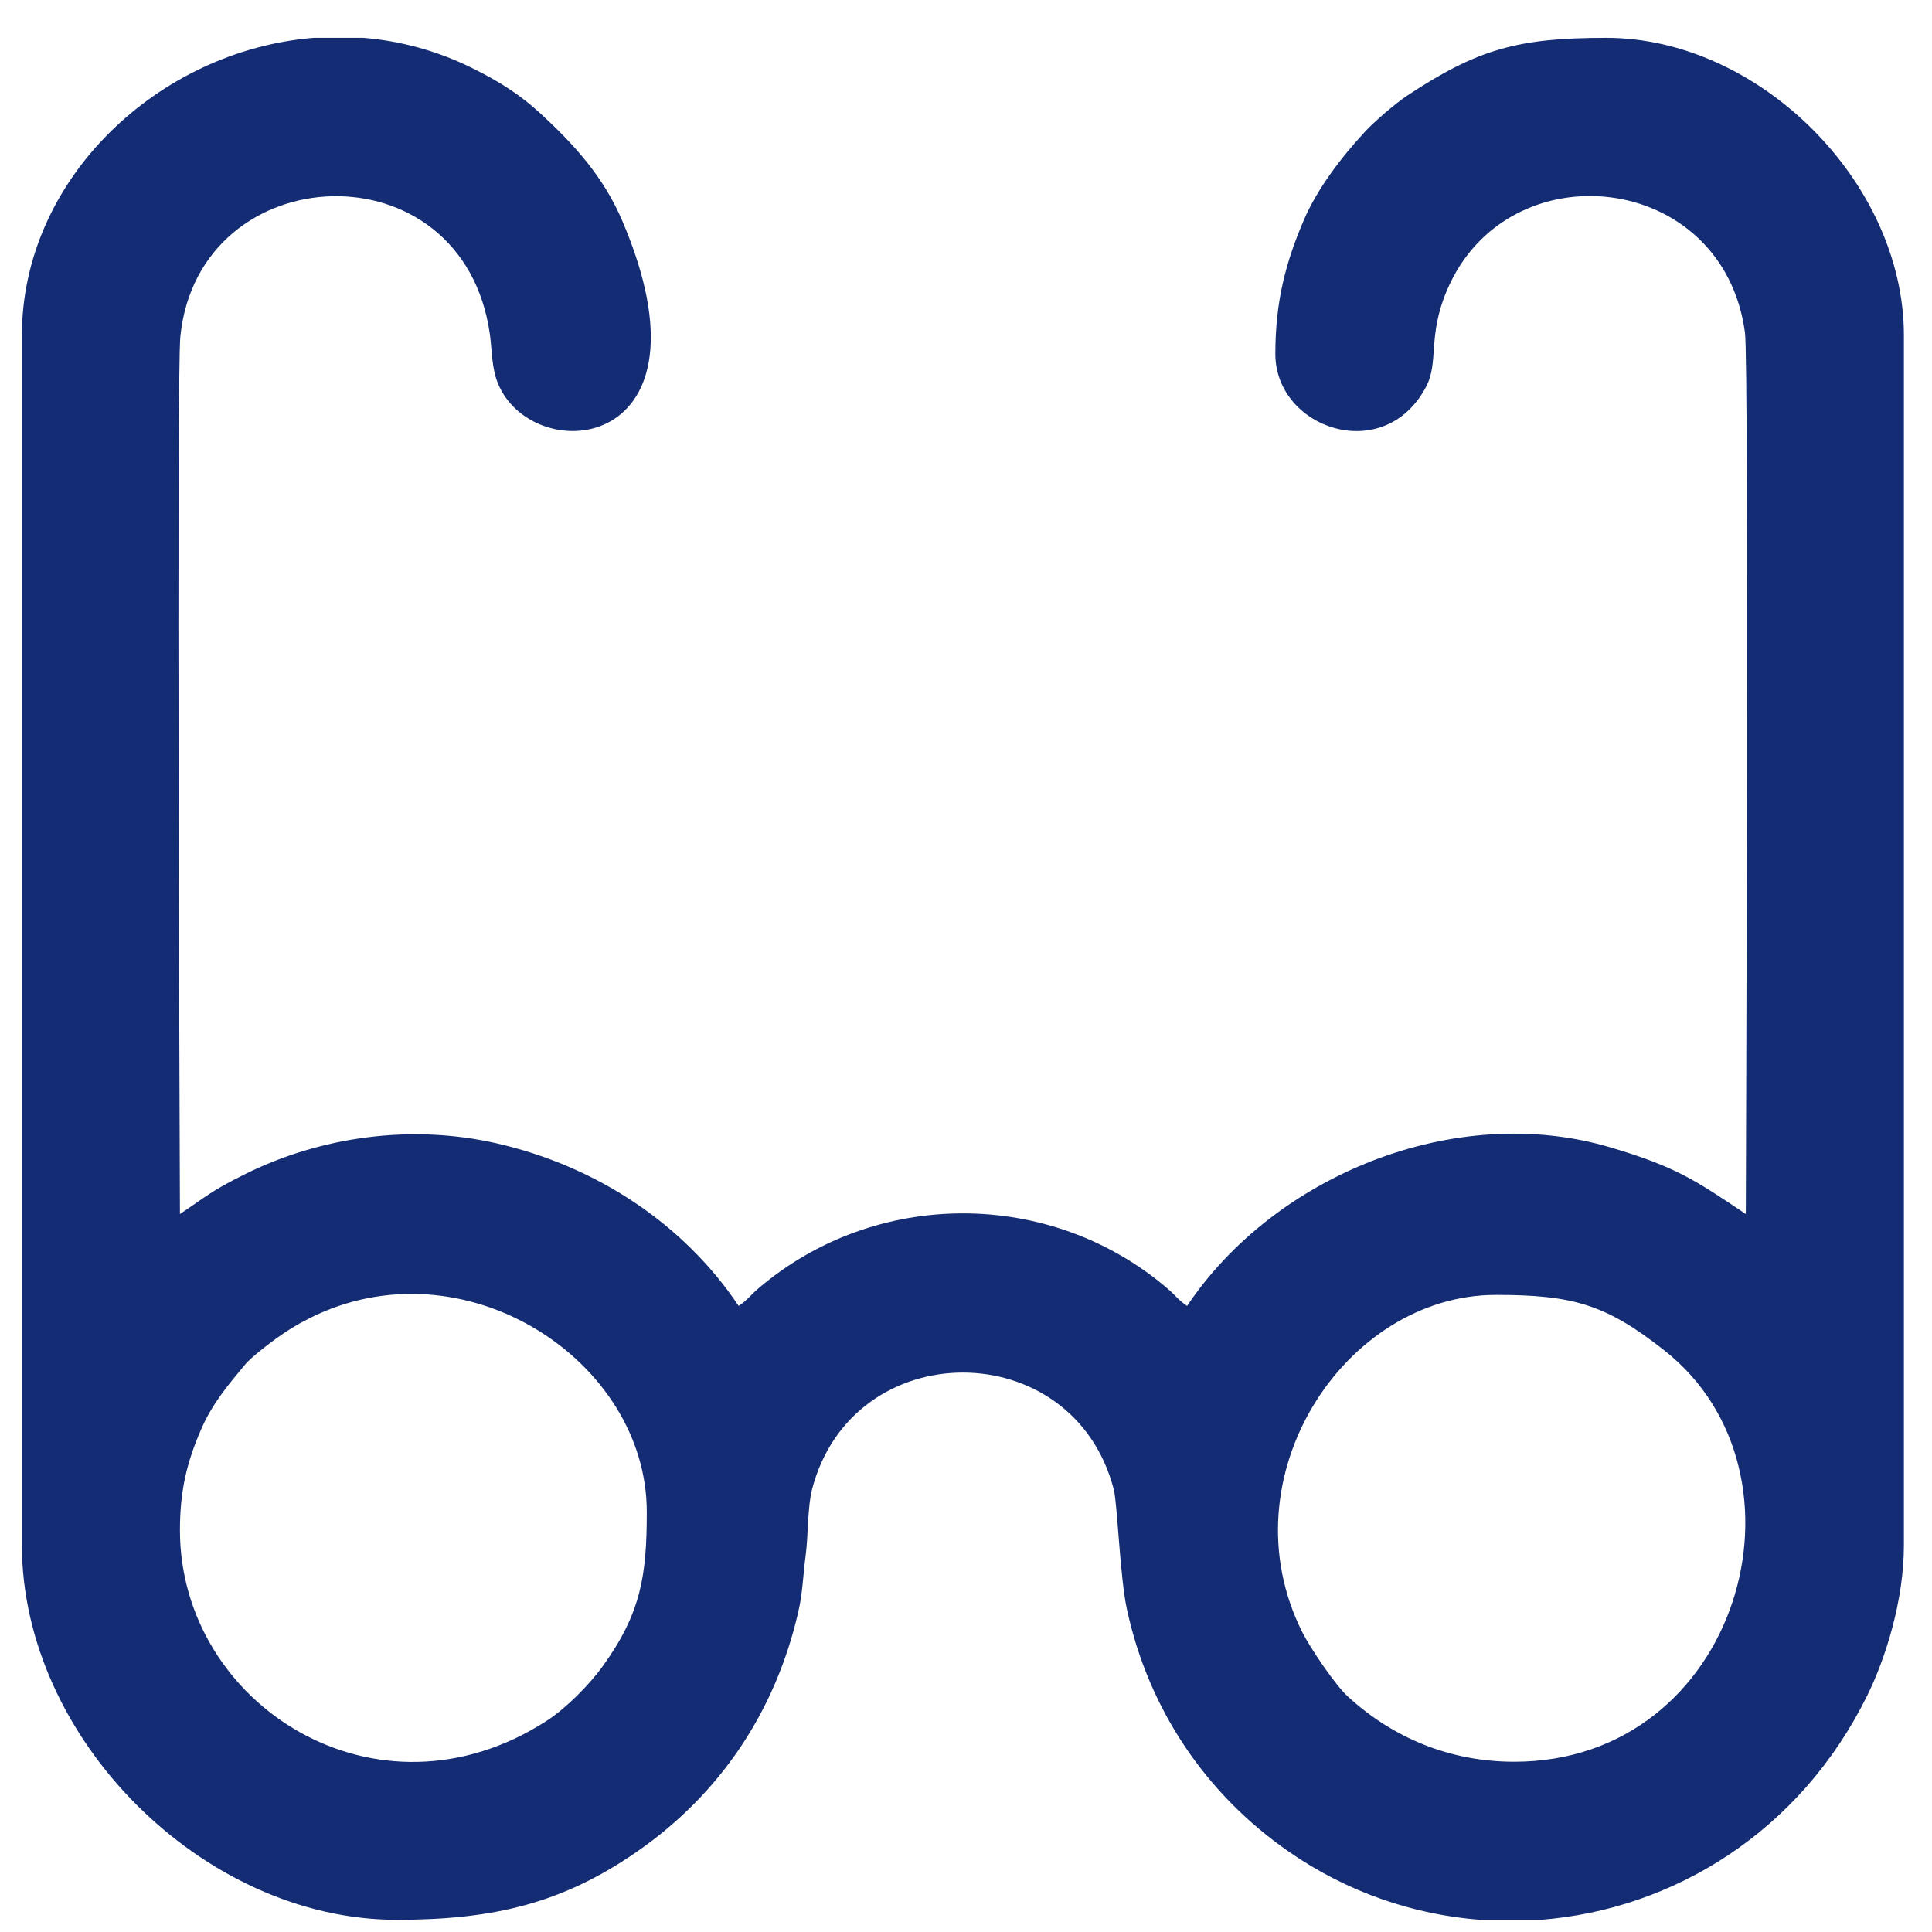 <?xml version="1.0" encoding="UTF-8"?>
<!DOCTYPE svg PUBLIC "-//W3C//DTD SVG 1.1//EN" "http://www.w3.org/Graphics/SVG/1.1/DTD/svg11.dtd">
<!-- Creator: CorelDRAW 2020 (64-Bit) -->
<svg xmlns="http://www.w3.org/2000/svg" xml:space="preserve" width="512px" height="512px" version="1.1" style="shape-rendering:geometricPrecision; text-rendering:geometricPrecision; image-rendering:optimizeQuality; fill-rule:evenodd; clip-rule:evenodd"
viewBox="0 0 510.32 510.32"
 xmlns:xlink="http://www.w3.org/1999/xlink"
 xmlns:xodm="http://www.corel.com/coreldraw/odm/2003">
 <defs>
  <style type="text/css">
   <![CDATA[
    .fil0 {fill:none}
    .fil1 {fill:#142C73}
   ]]>
  </style>
 </defs>
 <g id="Livello_x0020_1">
  <rect class="fil0" width="510.32" height="510.32"/>
  <g id="_1954547281632">
   <path class="fil1" d="M399.98 465.35c-16.99,0 -32.03,-6.29 -43.95,-17.22 -3.38,-3.1 -9.91,-12.76 -12.07,-17.06 -20.44,-40.79 11.23,-89.03 51.16,-89.03 20.36,0 29.09,2.5 44.54,14.69 41.4,32.68 19.6,108.62 -39.68,108.62l0 0zm-317.12 -455.36l13.1 0c9.71,0.79 19.49,3.38 28.93,8.07 7.1,3.52 12.55,7 18.04,12.07 8.77,8.1 16.46,16.56 21.4,28.11 26.15,61.17 -23.04,65.59 -32.67,43.36 -1.84,-4.25 -1.66,-8.94 -2.26,-13.28 -7.06,-50.3 -76.79,-47.14 -81.75,0.43 -1.1,10.48 -0.12,224.23 -0.12,231.93 7.12,-4.77 8.14,-6.01 16.83,-10.36 20.39,-10.21 44.43,-13.44 66.89,-8.3 26.17,6 49.27,21.14 63.86,42.93 2.4,-1.6 2.9,-2.64 5.14,-4.56 30.95,-26.5 77.2,-26.53 108.17,0 2.25,1.92 2.74,2.96 5.14,4.56 23.09,-34.46 70.78,-54.04 111.8,-41.88 17.4,5.16 22.46,8.69 35.78,17.61 0,-4.98 0.86,-224.71 -0.22,-232.79 -5.73,-42.86 -62.81,-48.79 -78.72,-11.21 -5.2,12.27 -2.05,18.95 -5.54,25.53 -11.08,20.93 -39.79,11.01 -39.79,-8.73 0,-13.94 2.79,-24.28 7.48,-35.24 3.66,-8.56 10.07,-16.83 16.27,-23.53 2.43,-2.63 8.05,-7.45 10.99,-9.4 18.61,-12.3 29.24,-15.32 52.64,-15.32 40.45,0 78.65,38.19 78.65,78.64l0 319.44c0,14.7 -4.84,29.96 -9.7,39.82 -17.76,36.03 -51.24,56.49 -86.22,59.21l-16.04 0c-17.63,-1.37 -35.09,-7.29 -50.59,-18.05 -21.76,-15.11 -36.99,-37.49 -42.71,-64.08 -1.81,-8.4 -2.5,-27.88 -3.44,-31.52 -10.67,-41.19 -69.05,-41.19 -79.72,0 -1.15,4.41 -1.03,12.29 -1.61,16.84 -0.82,6.32 -0.83,10.34 -2.01,15.47 -6.05,26.41 -20.75,48.16 -42.54,63.29 -19.72,13.69 -37.93,18.05 -63.51,18.05 -51.15,0 -99.03,-47.88 -99.03,-99.03l0 -319.44c0,-41.55 36.22,-75.33 77.08,-78.64l0 0zm-35.33 394.19c0,-10.45 1.83,-17.91 5.54,-26.5 3.01,-7 7.27,-11.94 11.77,-17.36 1.45,-1.73 6.05,-5.28 7.93,-6.63 2.86,-2.08 5.5,-3.74 9.04,-5.52 40.75,-20.43 89.03,11.18 89.03,51.16 0,16.81 -1.5,26.75 -11.64,40.79 -3.51,4.87 -9.67,11.1 -14.74,14.38 -44.94,29.1 -96.93,-4.28 -96.93,-50.32l0 0z"/>
  </g>
 </g>
</svg>
